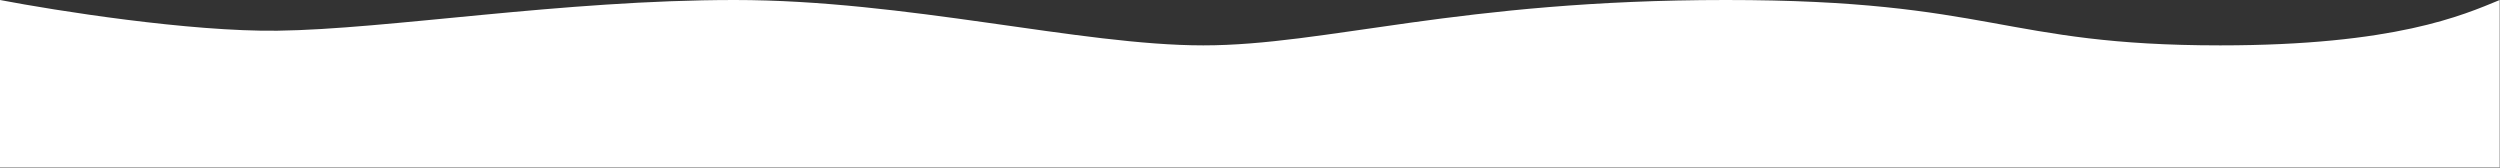 <?xml version="1.0" encoding="UTF-8"?> <svg xmlns="http://www.w3.org/2000/svg" width="4518" height="303" viewBox="0 0 4518 303" fill="none"><rect x="0" y="0" width="4518" height="303" fill="#333333" stroke="none"/> <path d="M501.5 55.5C342.7 57.5 101 19.333 0 0V302.5H4517.5V0C4451.17 27.333 4328.5 82 4012.5 82C3617.5 82 3602 0 3119 0C2636 0 2396.5 82 2174.5 82C1952.5 82 1638 0 1327.5 0C1017 0 700 53 501.5 55.5Z" fill="white"></path> </svg> 